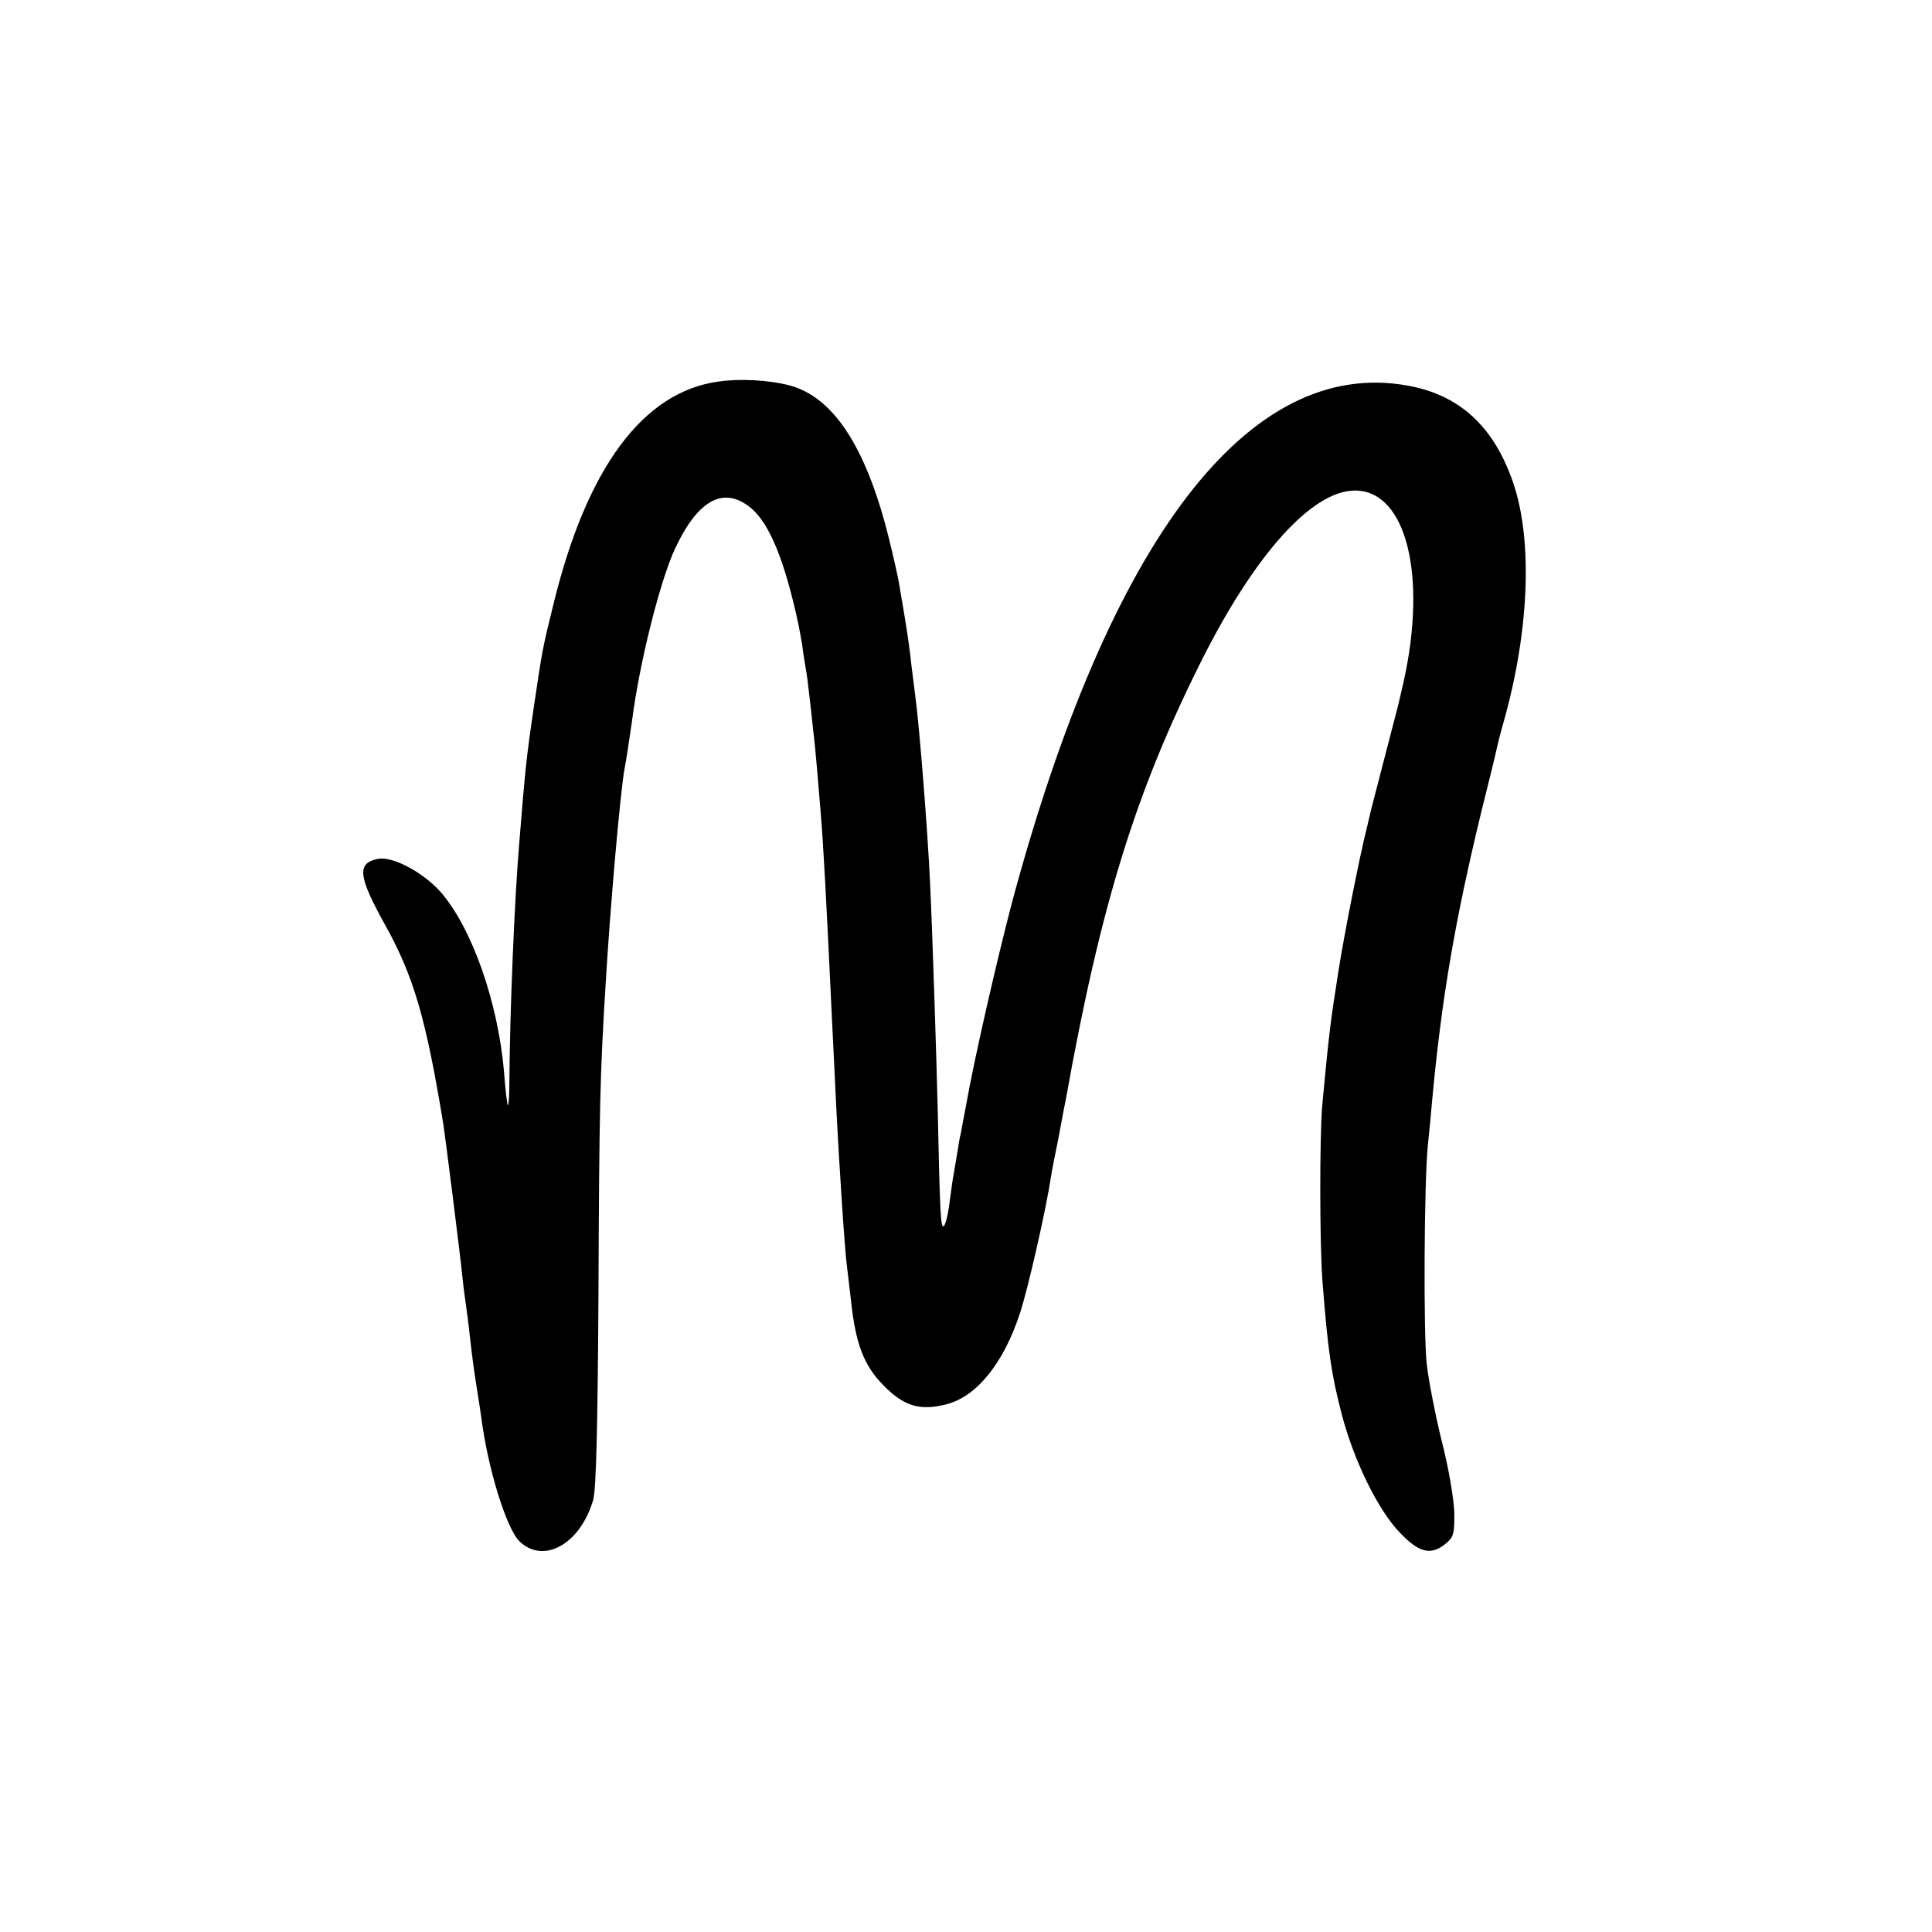 <?xml version="1.0" standalone="no"?>
<!DOCTYPE svg PUBLIC "-//W3C//DTD SVG 20010904//EN"
 "http://www.w3.org/TR/2001/REC-SVG-20010904/DTD/svg10.dtd">
<svg version="1.0" xmlns="http://www.w3.org/2000/svg"
 width="512pt" height="512pt" viewBox="0 0 512 512"
 preserveAspectRatio="xMidYMid meet">
<g transform="translate(0,512) scale(0.1,-0.1)"
fill="#000000" stroke="none">
<path d="M1905 4109 c-201 -27 -350 -229 -438 -589 -29 -117 -30 -123 -51
-265 -22 -149 -24 -173 -40 -370 -13 -153 -25 -458 -26 -624 0 -41 -2 -72 -4
-70 -2 2 -7 41 -10 86 -16 187 -85 384 -169 480 -47 52 -126 94 -165 87 -57
-11 -53 -46 18 -174 76 -136 109 -249 155 -530 5 -33 43 -331 50 -400 3 -30 8
-66 10 -80 2 -14 7 -50 10 -80 7 -61 10 -85 20 -148 4 -23 8 -52 10 -65 17
-136 66 -295 101 -331 64 -63 162 -8 196 109 8 28 12 198 14 550 2 485 4 575
19 817 12 204 39 510 50 570 4 19 15 93 20 128 19 150 74 371 114 456 61 131
130 167 202 107 49 -42 89 -140 125 -308 2 -11 7 -36 10 -55 2 -19 7 -46 9
-60 3 -14 7 -47 10 -75 3 -27 8 -68 10 -90 3 -22 7 -67 10 -100 3 -33 7 -87
10 -120 7 -81 15 -232 30 -550 3 -55 7 -147 10 -205 9 -183 24 -409 30 -450 2
-14 6 -52 10 -85 12 -115 34 -173 85 -225 55 -57 99 -70 170 -51 79 21 150
109 193 241 21 63 69 274 82 360 2 14 11 61 20 104 8 44 17 91 20 105 92 513
184 810 357 1156 143 286 295 455 409 455 136 0 192 -226 128 -510 -6 -25 -12
-52 -14 -60 -2 -8 -18 -69 -35 -135 -17 -66 -33 -127 -35 -135 -2 -8 -8 -33
-13 -55 -18 -70 -61 -287 -76 -385 -21 -134 -24 -159 -42 -350 -7 -82 -7 -373
1 -470 14 -178 23 -242 51 -349 32 -122 96 -253 154 -313 51 -53 82 -61 121
-29 21 17 24 27 23 83 -1 34 -15 119 -33 188 -17 69 -35 161 -40 205 -9 79 -7
484 3 580 3 28 8 79 11 115 25 272 61 482 131 770 20 80 38 153 40 164 2 10
10 42 18 70 71 250 79 498 21 651 -52 140 -141 219 -274 243 -422 77 -791
-407 -1050 -1373 -39 -149 -99 -410 -121 -535 -7 -36 -13 -69 -14 -75 -2 -5
-6 -30 -10 -55 -4 -25 -9 -54 -11 -65 -2 -11 -6 -44 -10 -72 -4 -29 -11 -53
-15 -53 -7 0 -9 30 -15 310 -3 130 -14 472 -20 595 -6 138 -29 428 -40 505 -2
14 -6 50 -10 80 -3 30 -10 80 -15 110 -5 30 -12 73 -16 95 -3 22 -17 83 -30
135 -60 238 -147 369 -263 399 -54 14 -130 18 -186 10z"/>
</g>
</svg>
